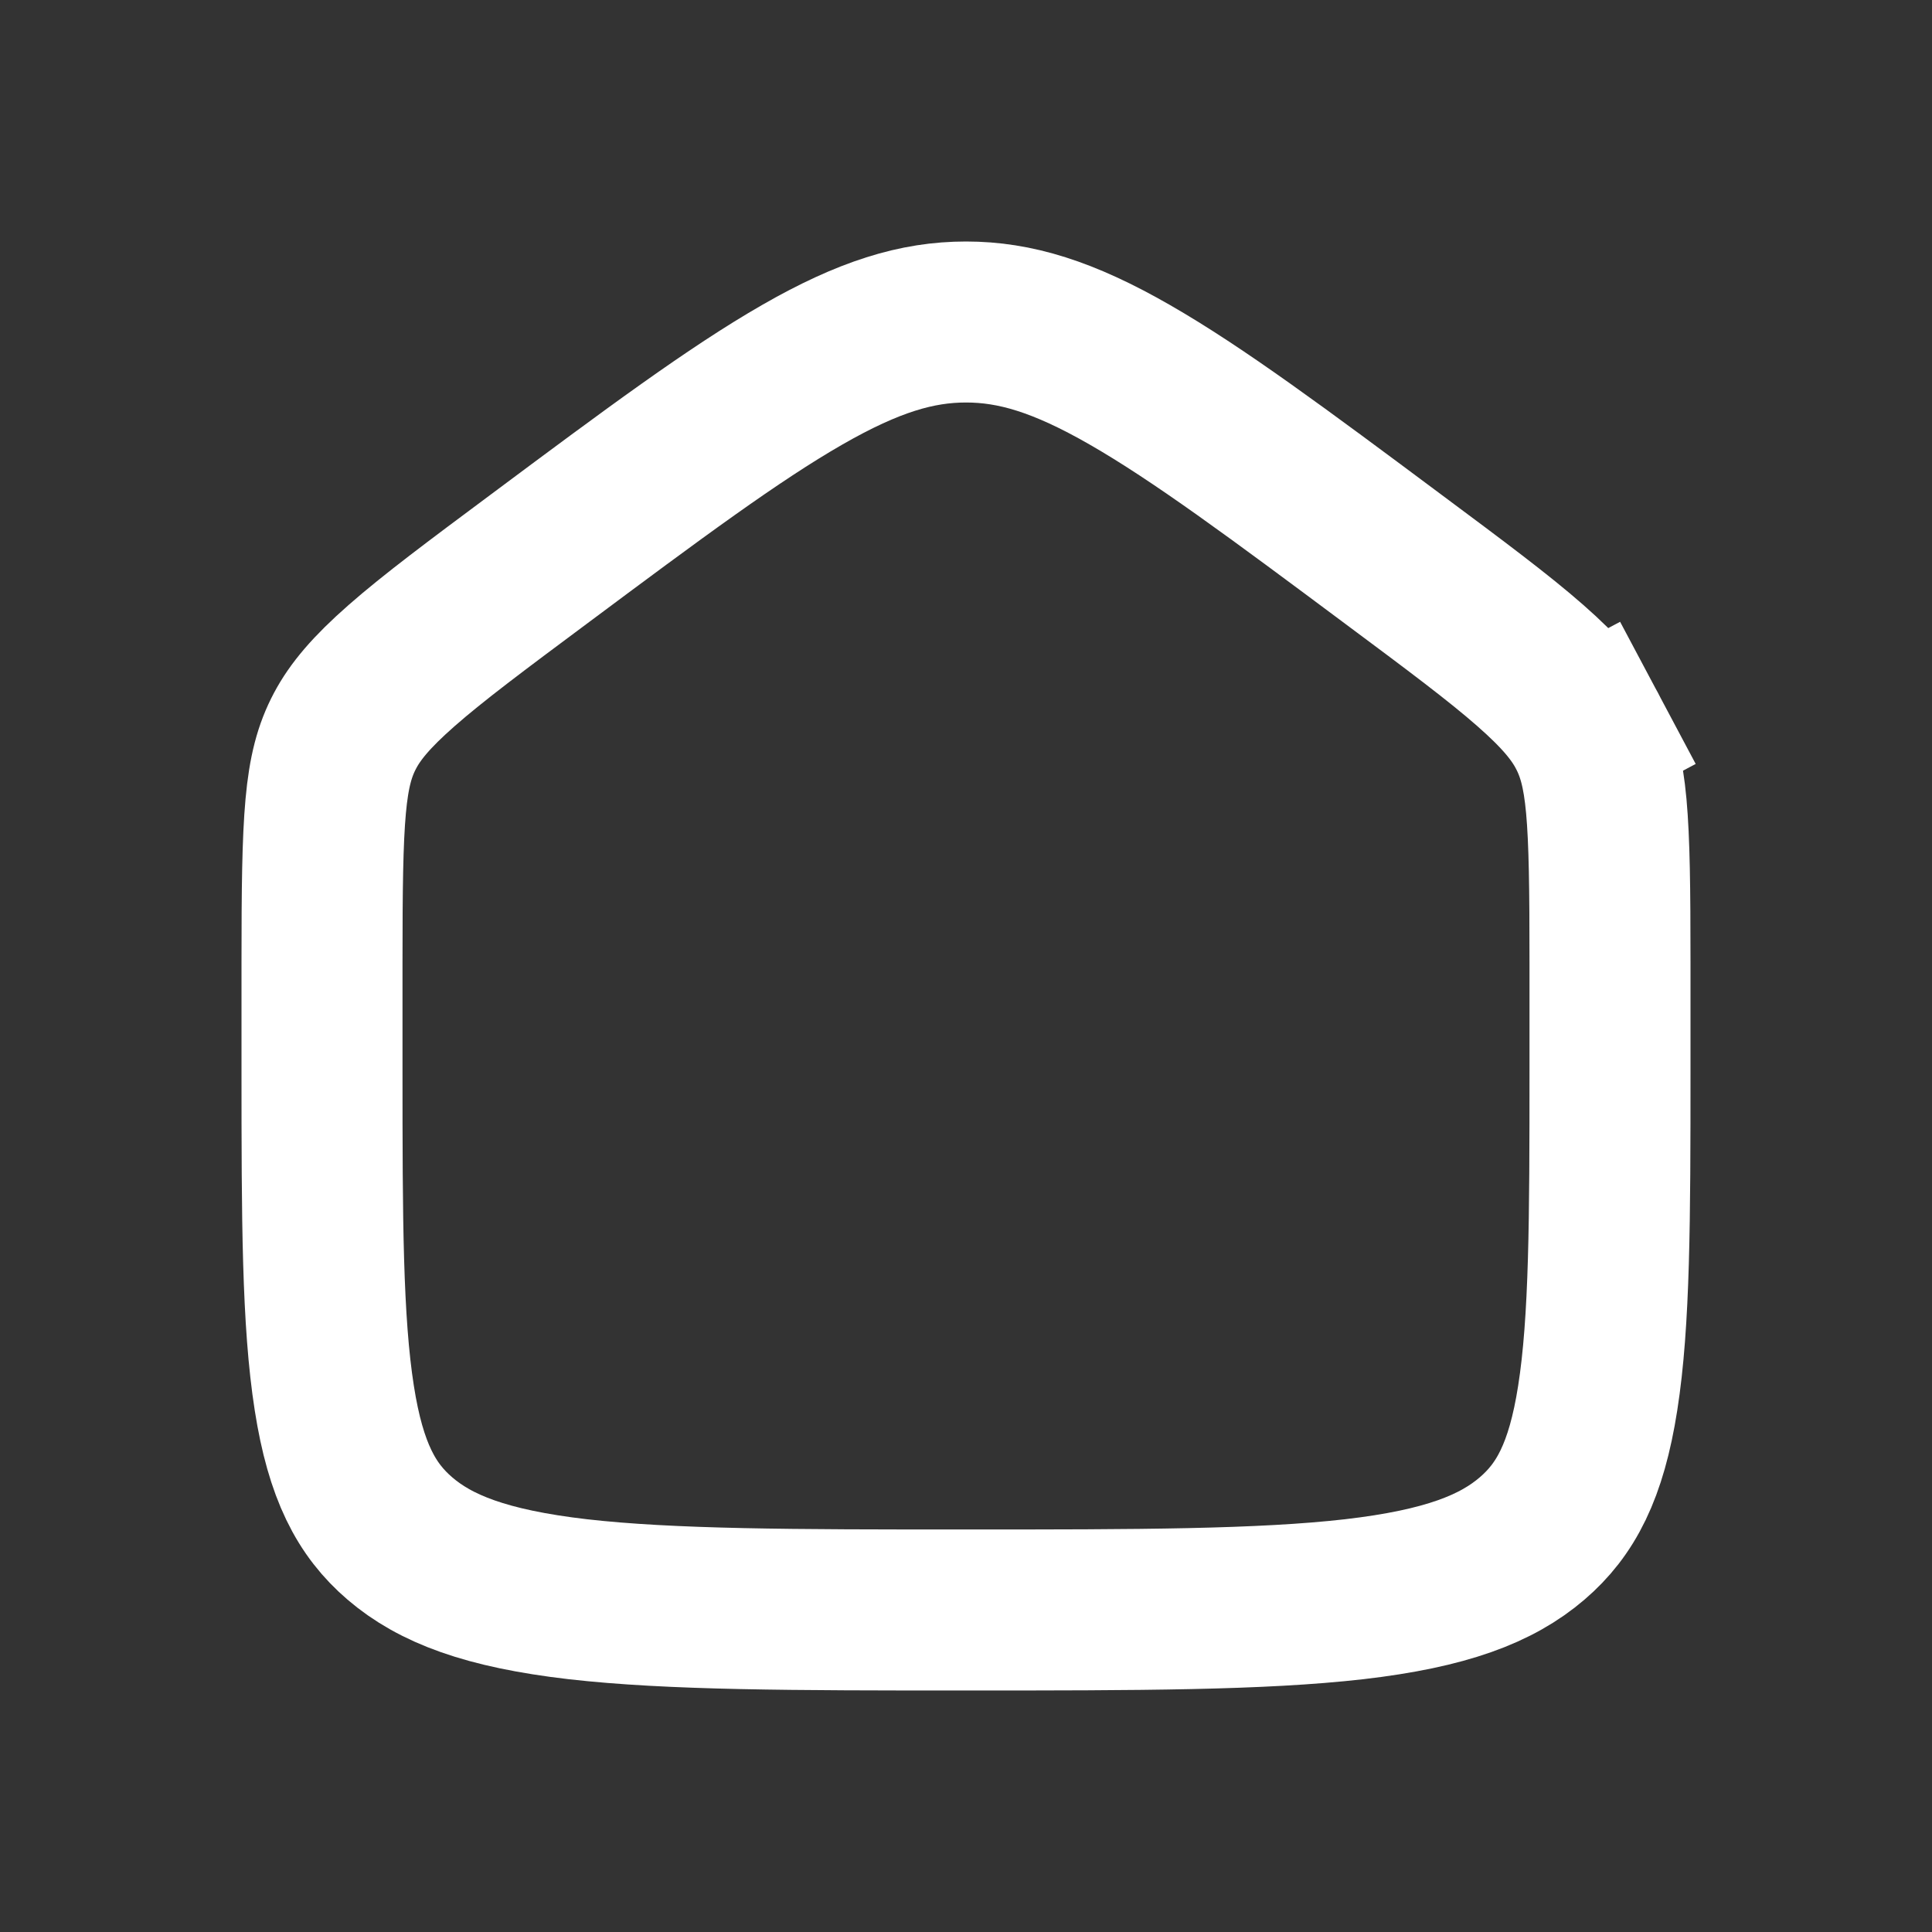 <svg width="24" height="24" viewBox="0 0 24 24" fill="none" xmlns="http://www.w3.org/2000/svg">
<rect x="0" y="0" width="24" height="24" fill="#333333" stroke="none"/>
<path d="M17.311 6.949C18.085 7.525 18.617 7.922 19.011 8.268C19.394 8.604 19.589 8.843 19.713 9.076L20.595 8.607L19.713 9.076C19.973 9.566 20 10.129 20 11.956V13.298C20 15.146 19.997 16.415 19.847 17.369C19.705 18.275 19.449 18.755 19.032 19.112C18.592 19.489 17.963 19.734 16.823 19.866C15.669 19.998 14.146 20 12 20C9.854 20 8.331 19.998 7.177 19.866C6.037 19.734 5.408 19.489 4.968 19.112C4.551 18.755 4.295 18.275 4.153 17.369C4.003 16.415 4 15.146 4 13.298V11.956C4 10.129 4.027 9.566 4.287 9.076C4.411 8.843 4.606 8.604 4.989 8.268C5.383 7.922 5.915 7.525 6.689 6.949C8.116 5.885 9.117 5.142 9.968 4.654C10.792 4.181 11.392 4 12 4C12.608 4 13.208 4.181 14.032 4.654C14.883 5.142 15.884 5.885 17.311 6.949Z" stroke="white" stroke-width="2"/>
</svg>
